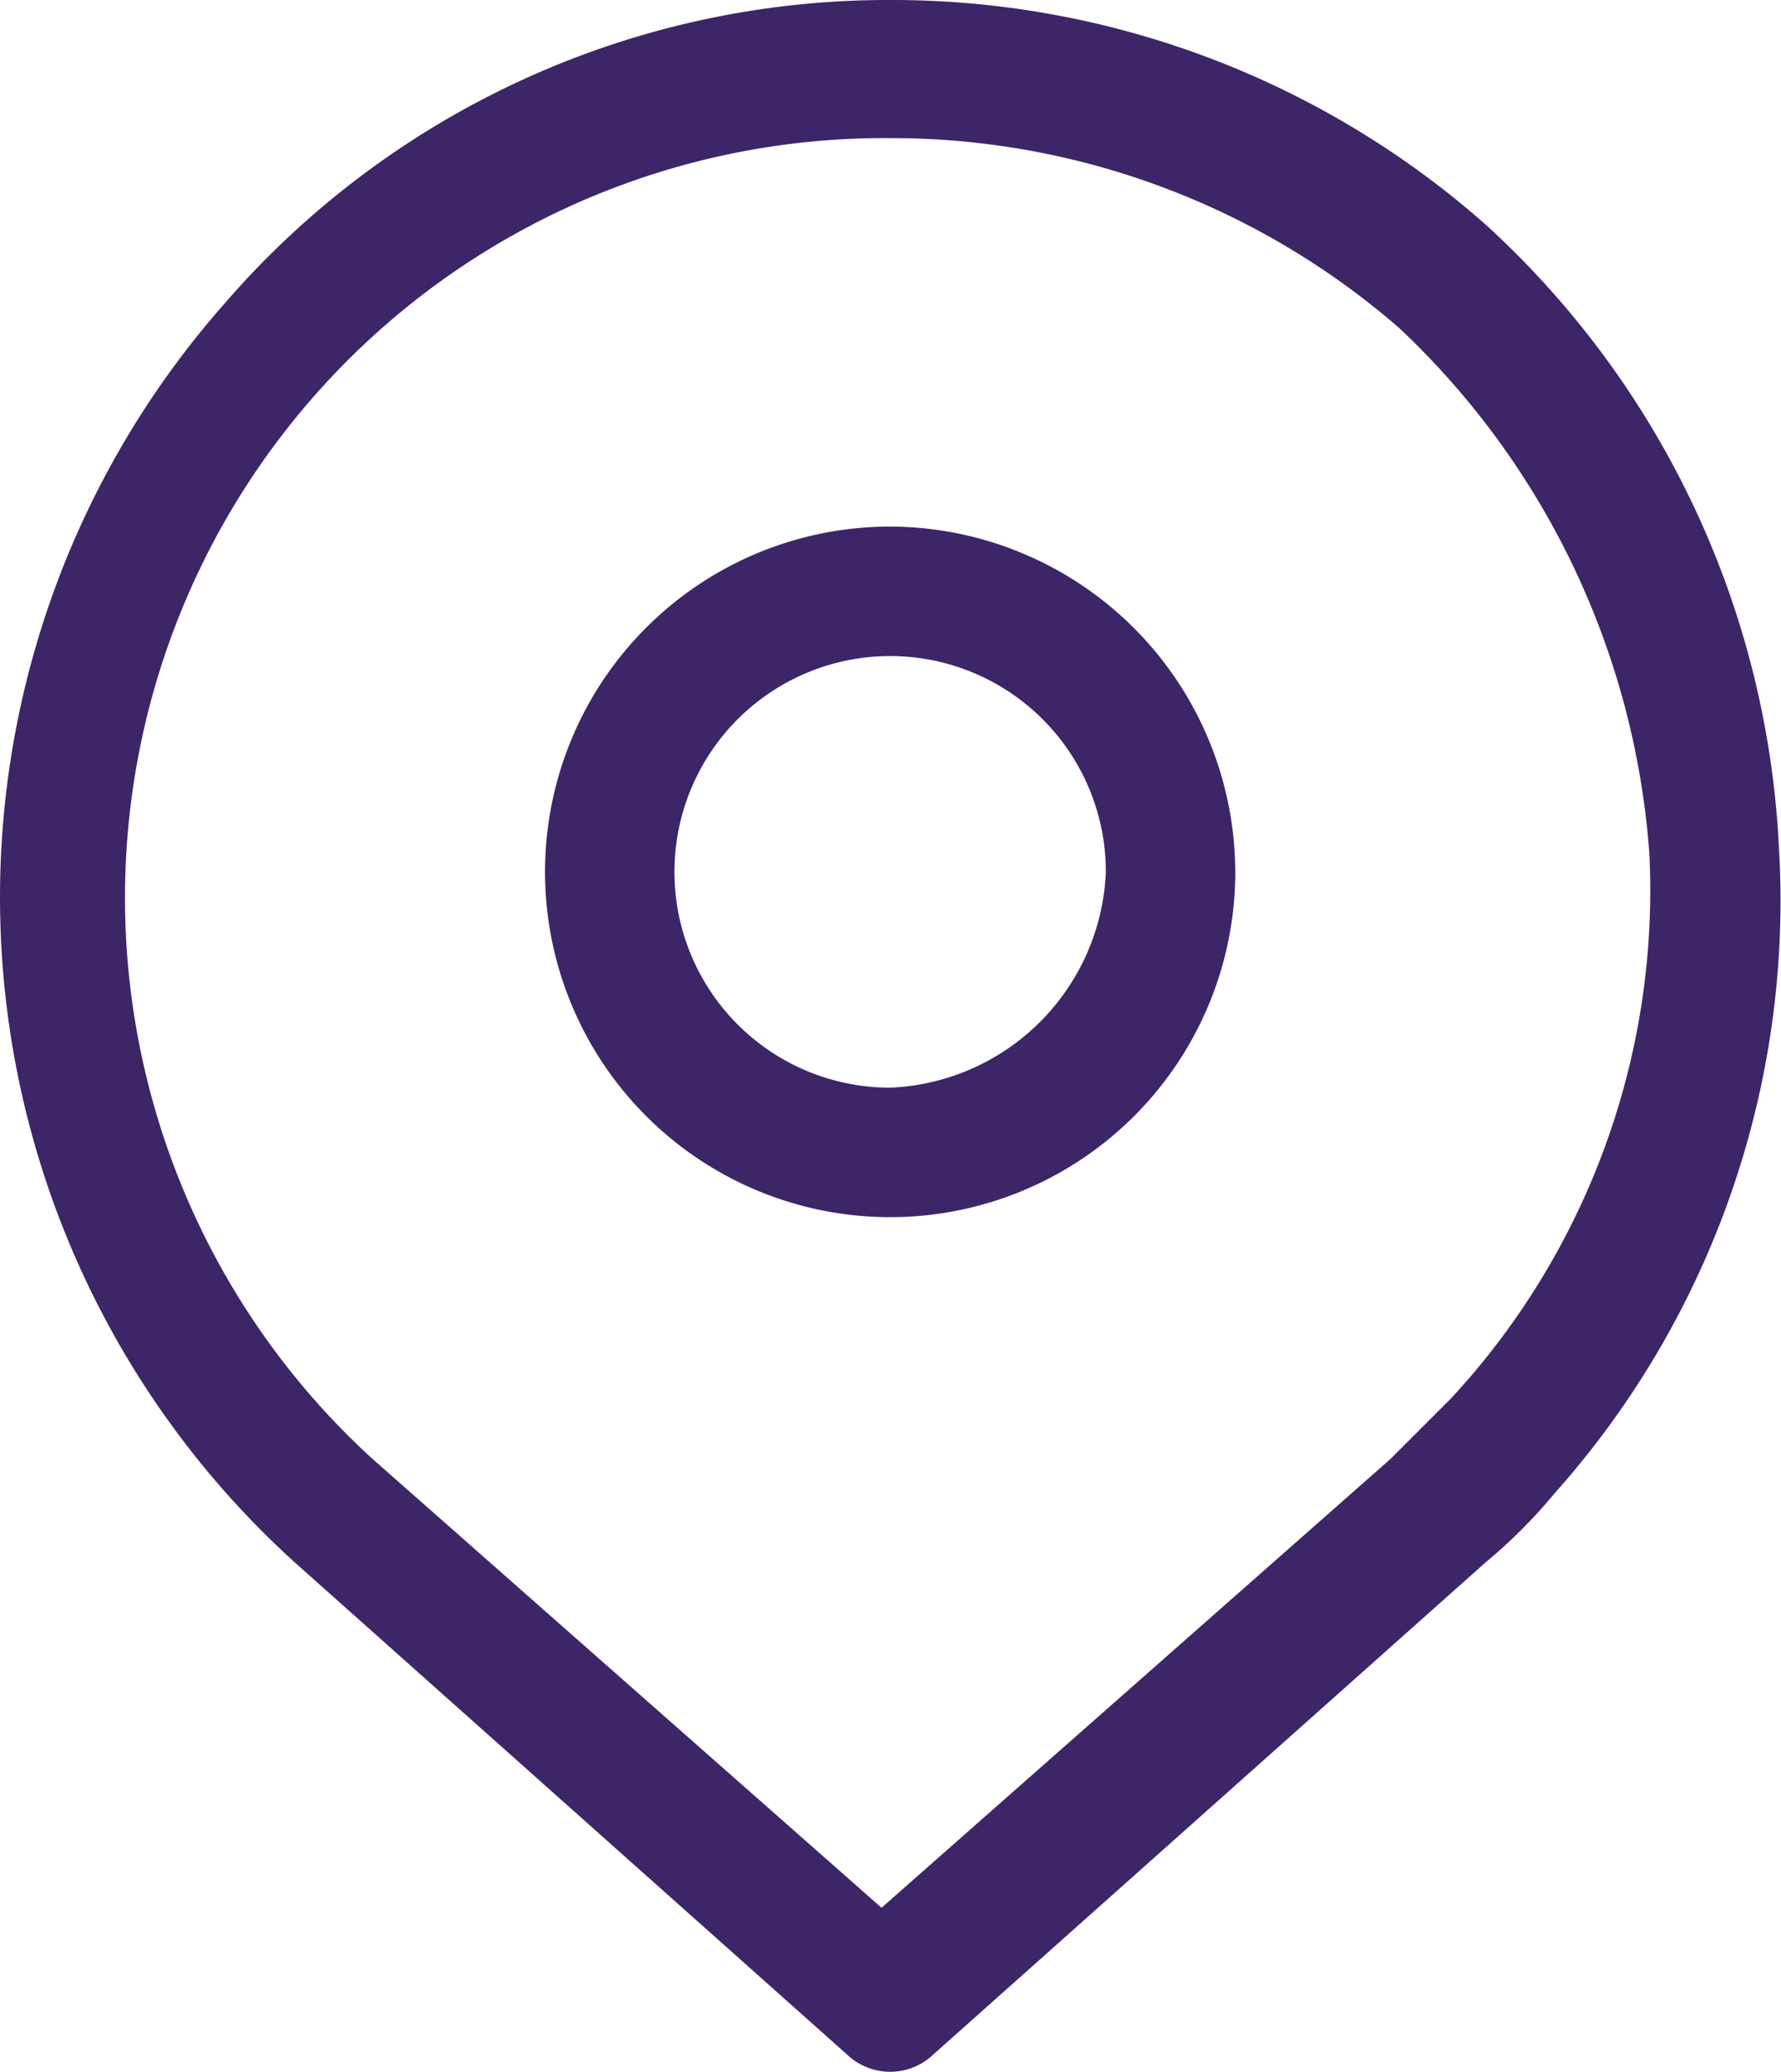 <svg xmlns="http://www.w3.org/2000/svg" width="20.642" height="24" viewBox="0 0 20.642 24">
  <defs>
    <style>
      .cls-1 {
        fill: #3d2667;
      }
    </style>
  </defs>
  <g id="icon-location" transform="translate(-0.083)">
    <path id="Path_44" data-name="Path 44" class="cls-1" d="M17.3,2.6A10.393,10.393,0,0,0,10.4,0,10.162,10.162,0,0,0,2.7,3.5a10.394,10.394,0,0,0,.8,14.6l6.4,5.7a.725.725,0,0,0,1,0l6.4-5.7a6.034,6.034,0,0,0,.8-.8,10.309,10.309,0,0,0,2.6-7.5A10.446,10.446,0,0,0,17.3,2.6Zm-.4,13.6-.7.7-5.9,5.2L4.4,16.9a8.8,8.8,0,0,1,6-15.3,8.972,8.972,0,0,1,5.9,2.2,9.272,9.272,0,0,1,2.9,6.1A8.655,8.655,0,0,1,16.9,16.2Z"/>
    <path id="Path_45" data-name="Path 45" class="cls-1" d="M10.4,6.1a4,4,0,1,0,4,4A4.012,4.012,0,0,0,10.4,6.1Zm0,6.5a2.5,2.5,0,1,1,2.5-2.5A2.61,2.61,0,0,1,10.4,12.6Z"/>
  </g>
</svg>
